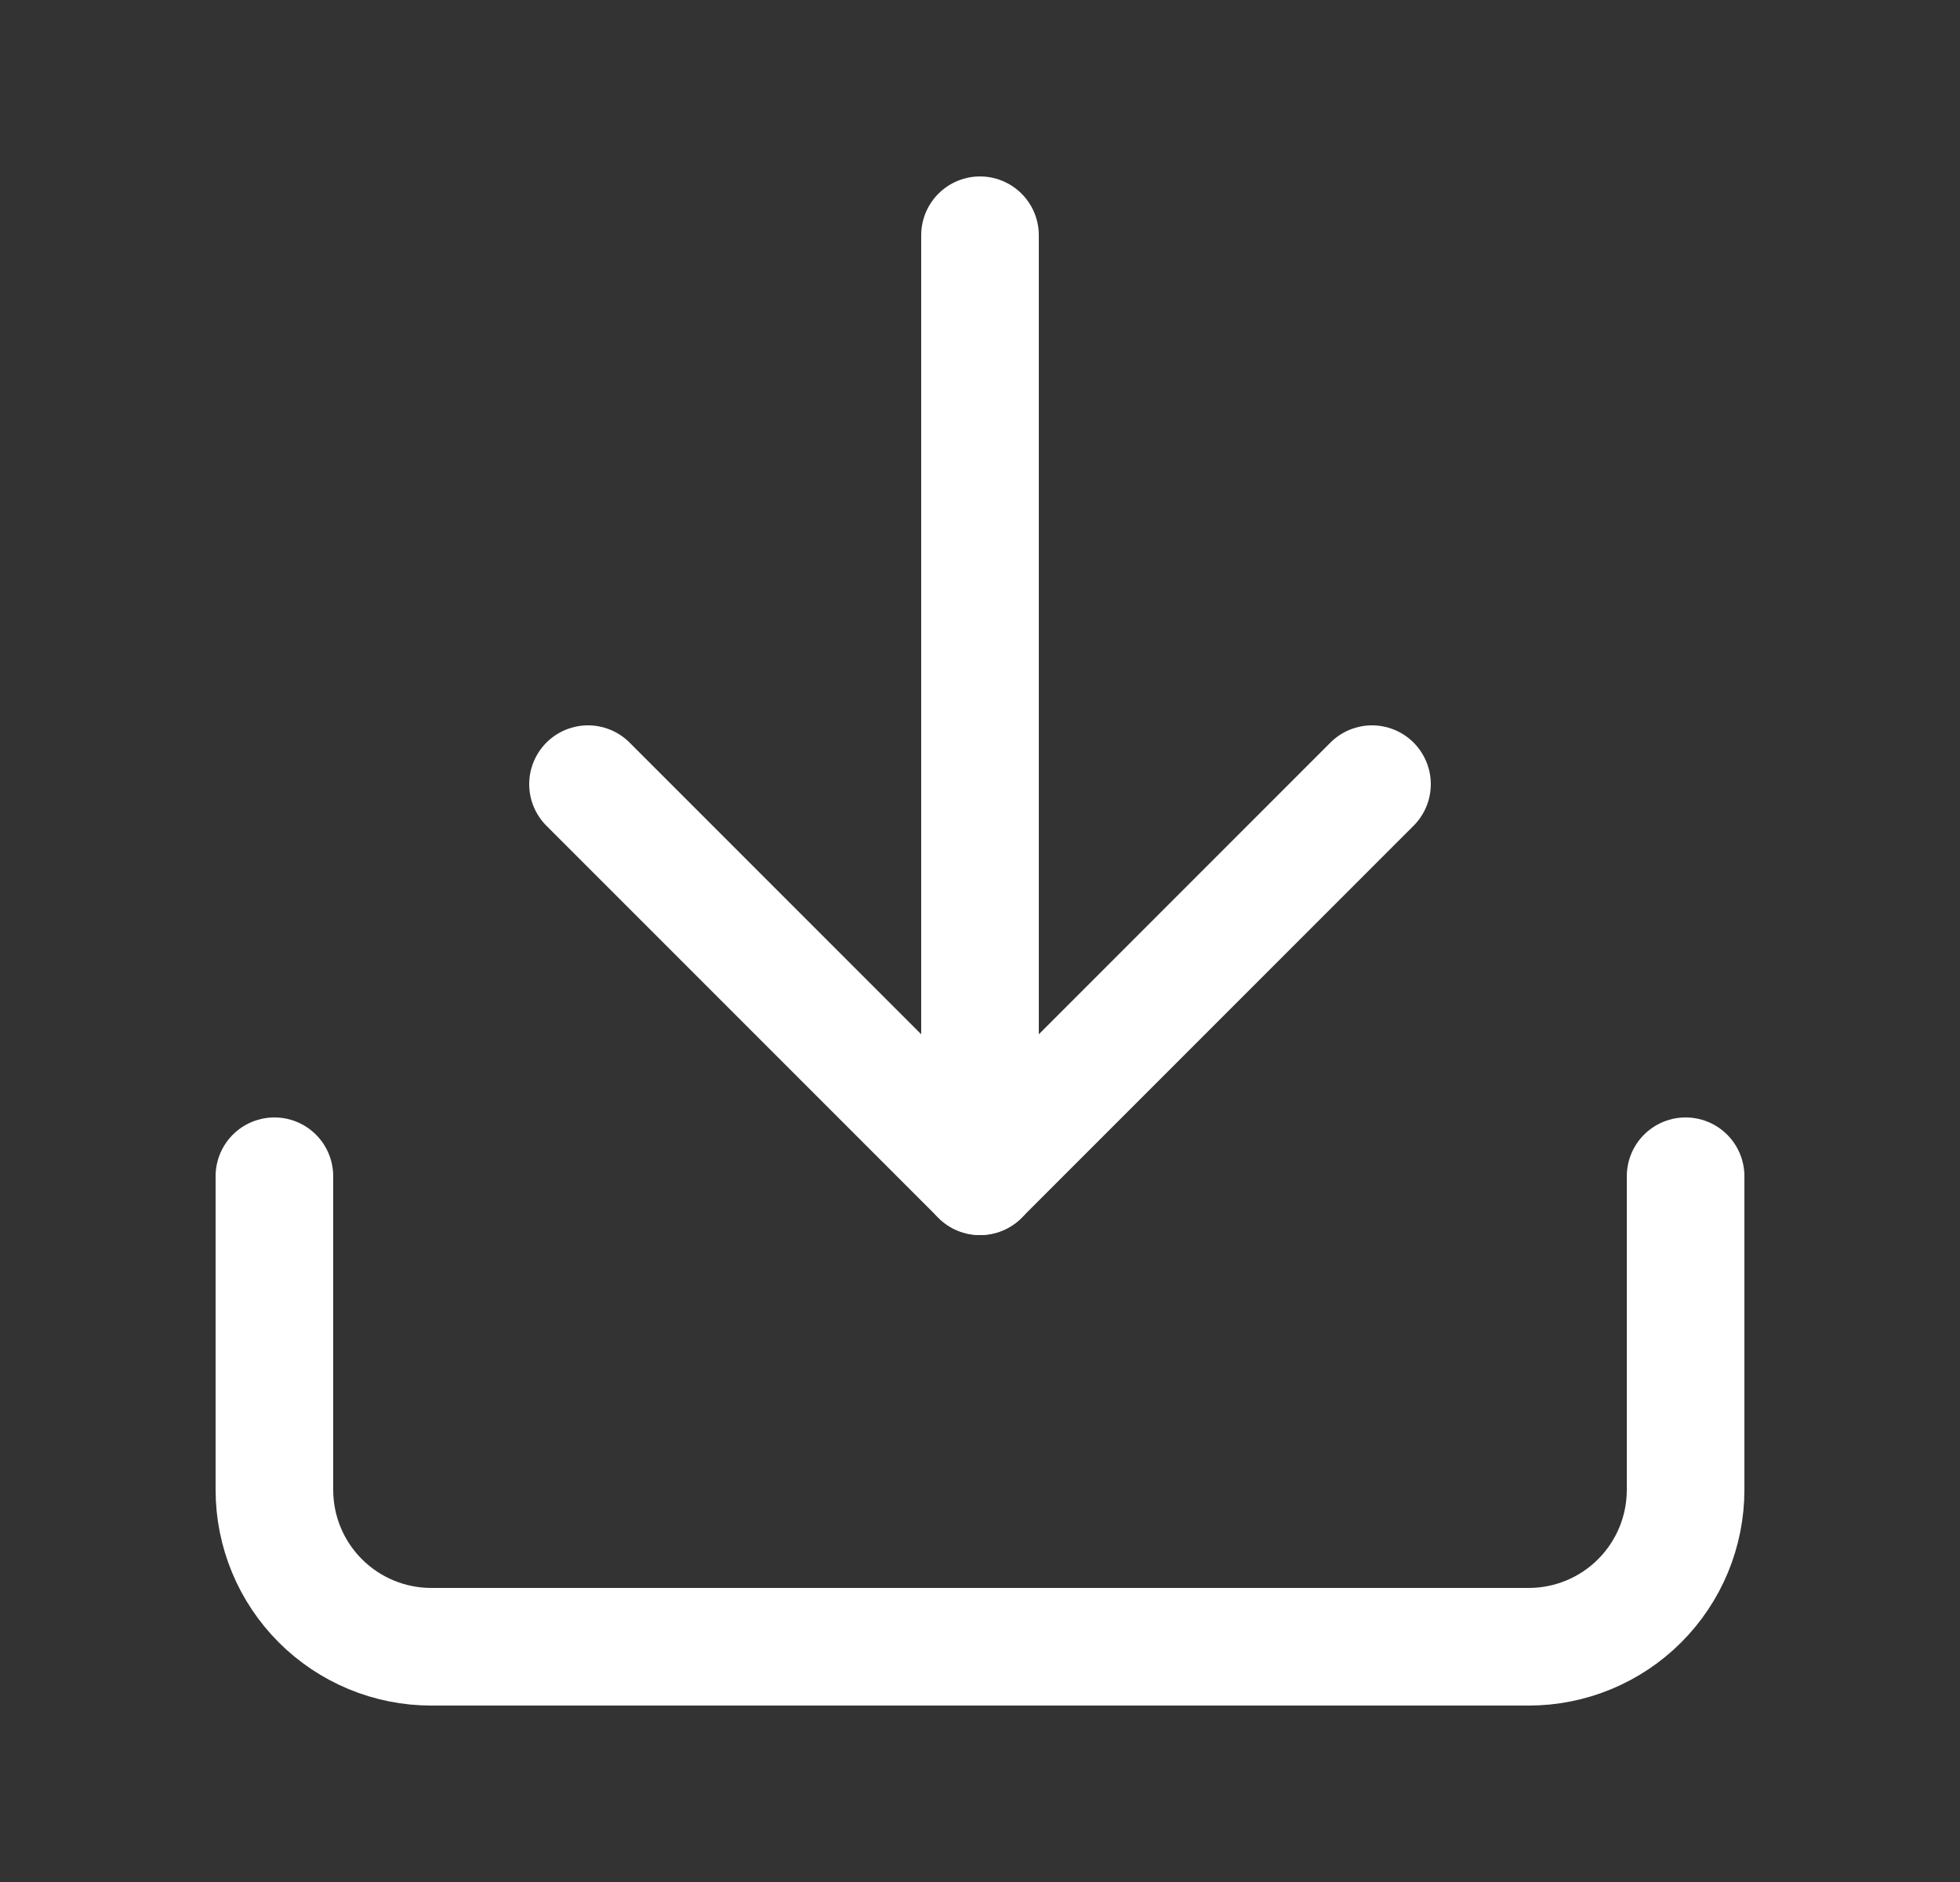 <svg width="25" height="24" viewBox="0 0 25 24" fill="none" xmlns="http://www.w3.org/2000/svg">
<rect x="0" y="0" width="25" height="24" fill="#333333" stroke="none"/>
<path d="M21.5 15V19C21.5 19.53 21.289 20.039 20.914 20.414C20.539 20.789 20.03 21 19.5 21H5.5C4.97 21 4.461 20.789 4.086 20.414C3.711 20.039 3.5 19.53 3.5 19V15" stroke="white" stroke-width="1.5" stroke-linecap="round" stroke-linejoin="round"/>
<path d="M7.5 10L12.5 15L17.5 10" stroke="white" stroke-width="1.5" stroke-linecap="round" stroke-linejoin="round"/>
<path d="M12.5 15V3" stroke="white" stroke-width="1.5" stroke-linecap="round" stroke-linejoin="round"/>
</svg>
